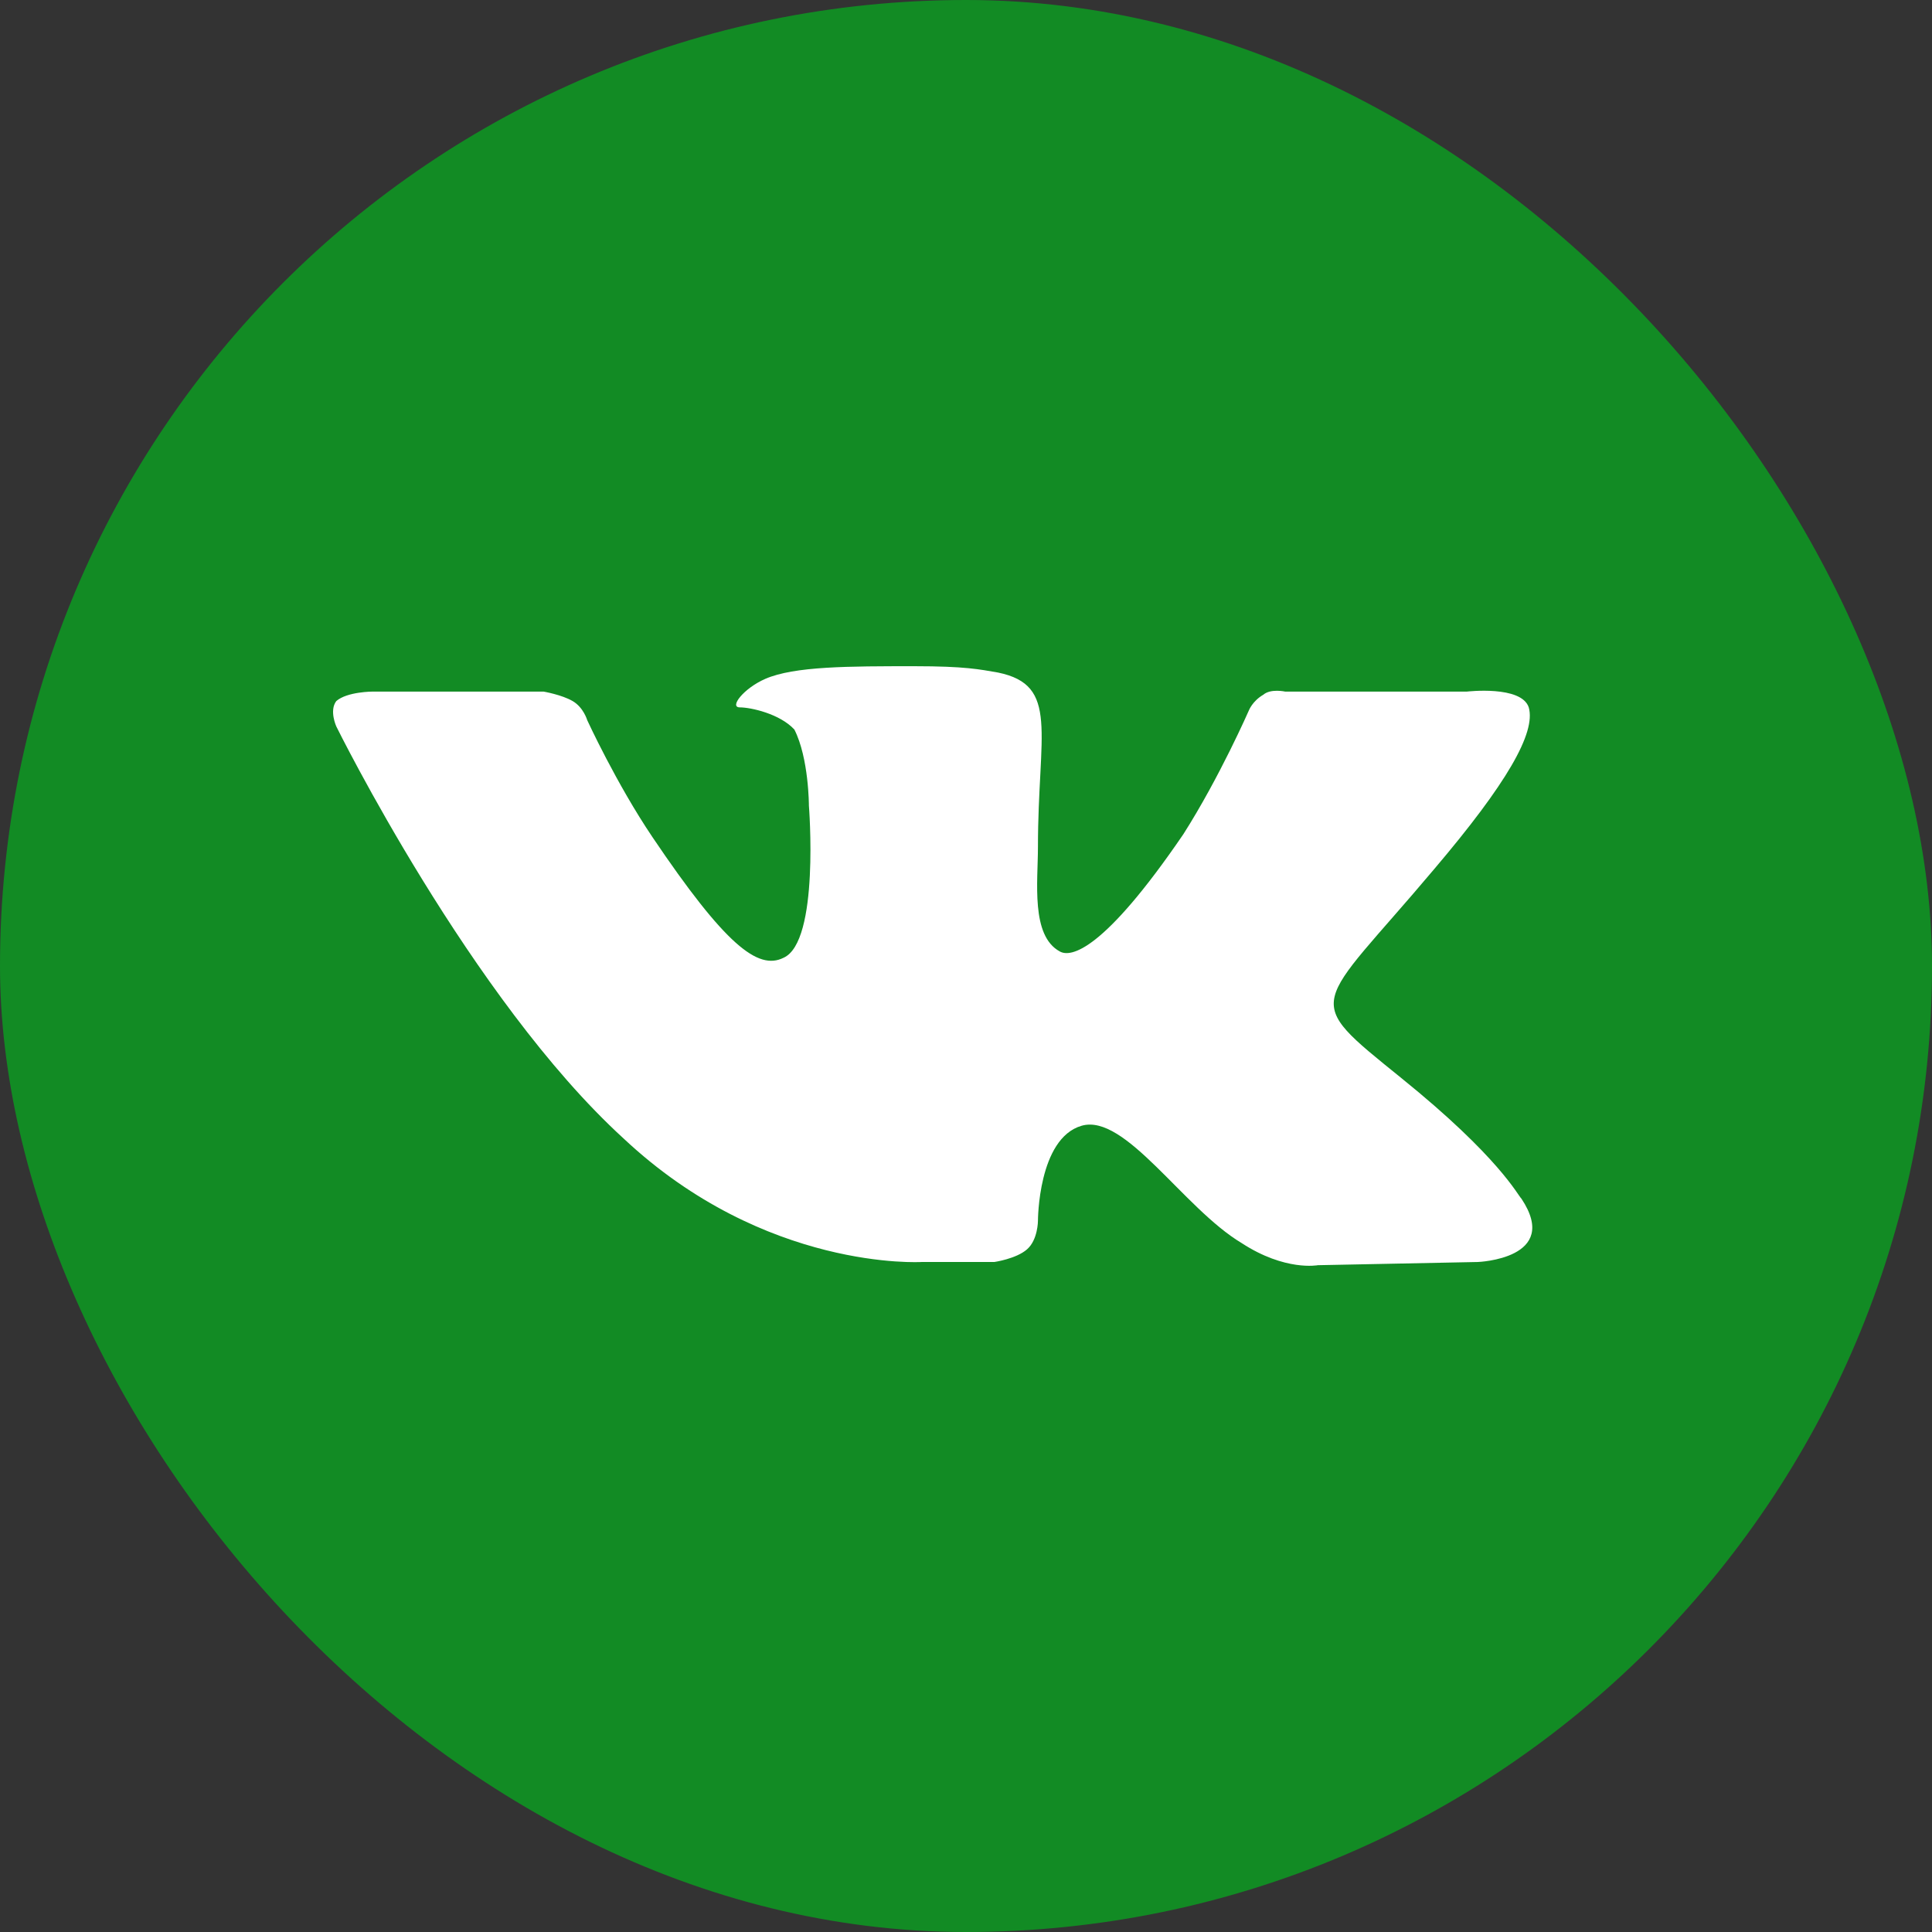 <?xml version="1.0" encoding="UTF-8"?> <svg xmlns="http://www.w3.org/2000/svg" width="29" height="29" viewBox="0 0 29 29" fill="none"><rect x="0" y="0" width="29" height="29" fill="#333333" stroke="none"/> <rect width="29" height="29" rx="14.5" fill="#128B24"></rect> <path fill-rule="evenodd" clip-rule="evenodd" d="M13.834 18.943H14.925C14.925 18.943 15.253 18.896 15.416 18.753C15.58 18.61 15.58 18.325 15.58 18.325C15.58 18.325 15.58 17.088 16.235 16.898C16.89 16.708 17.763 18.135 18.636 18.658C19.291 19.086 19.782 18.991 19.782 18.991L22.183 18.943C22.183 18.943 23.438 18.896 22.837 17.992C22.783 17.944 22.51 17.374 21.037 16.184C19.509 14.947 19.727 15.185 21.528 13.045C22.619 11.76 23.056 10.999 22.947 10.618C22.837 10.285 22.019 10.381 22.019 10.381H19.291C19.291 10.381 19.072 10.333 18.963 10.428C18.799 10.523 18.745 10.666 18.745 10.666C18.745 10.666 18.308 11.665 17.763 12.521C16.562 14.281 16.071 14.377 15.907 14.281C15.471 14.044 15.58 13.235 15.58 12.712C15.58 10.999 15.907 10.285 14.98 10.095C14.707 10.048 14.489 10 13.725 10C12.742 10 11.924 10 11.487 10.19C11.16 10.333 10.942 10.618 11.105 10.618C11.269 10.618 11.706 10.714 11.924 10.951C12.142 11.38 12.142 12.093 12.142 12.093C12.142 12.093 12.306 14.139 11.76 14.377C11.378 14.567 10.887 14.186 9.796 12.569C9.25 11.76 8.814 10.809 8.814 10.809C8.814 10.809 8.759 10.618 8.595 10.523C8.432 10.428 8.159 10.381 8.159 10.381H5.594C5.594 10.381 5.212 10.381 5.048 10.523C4.939 10.666 5.048 10.904 5.048 10.904C5.048 10.904 7.067 14.995 9.359 17.088C11.487 19.086 13.834 18.943 13.834 18.943V18.943Z" fill="white"></path> </svg> 
